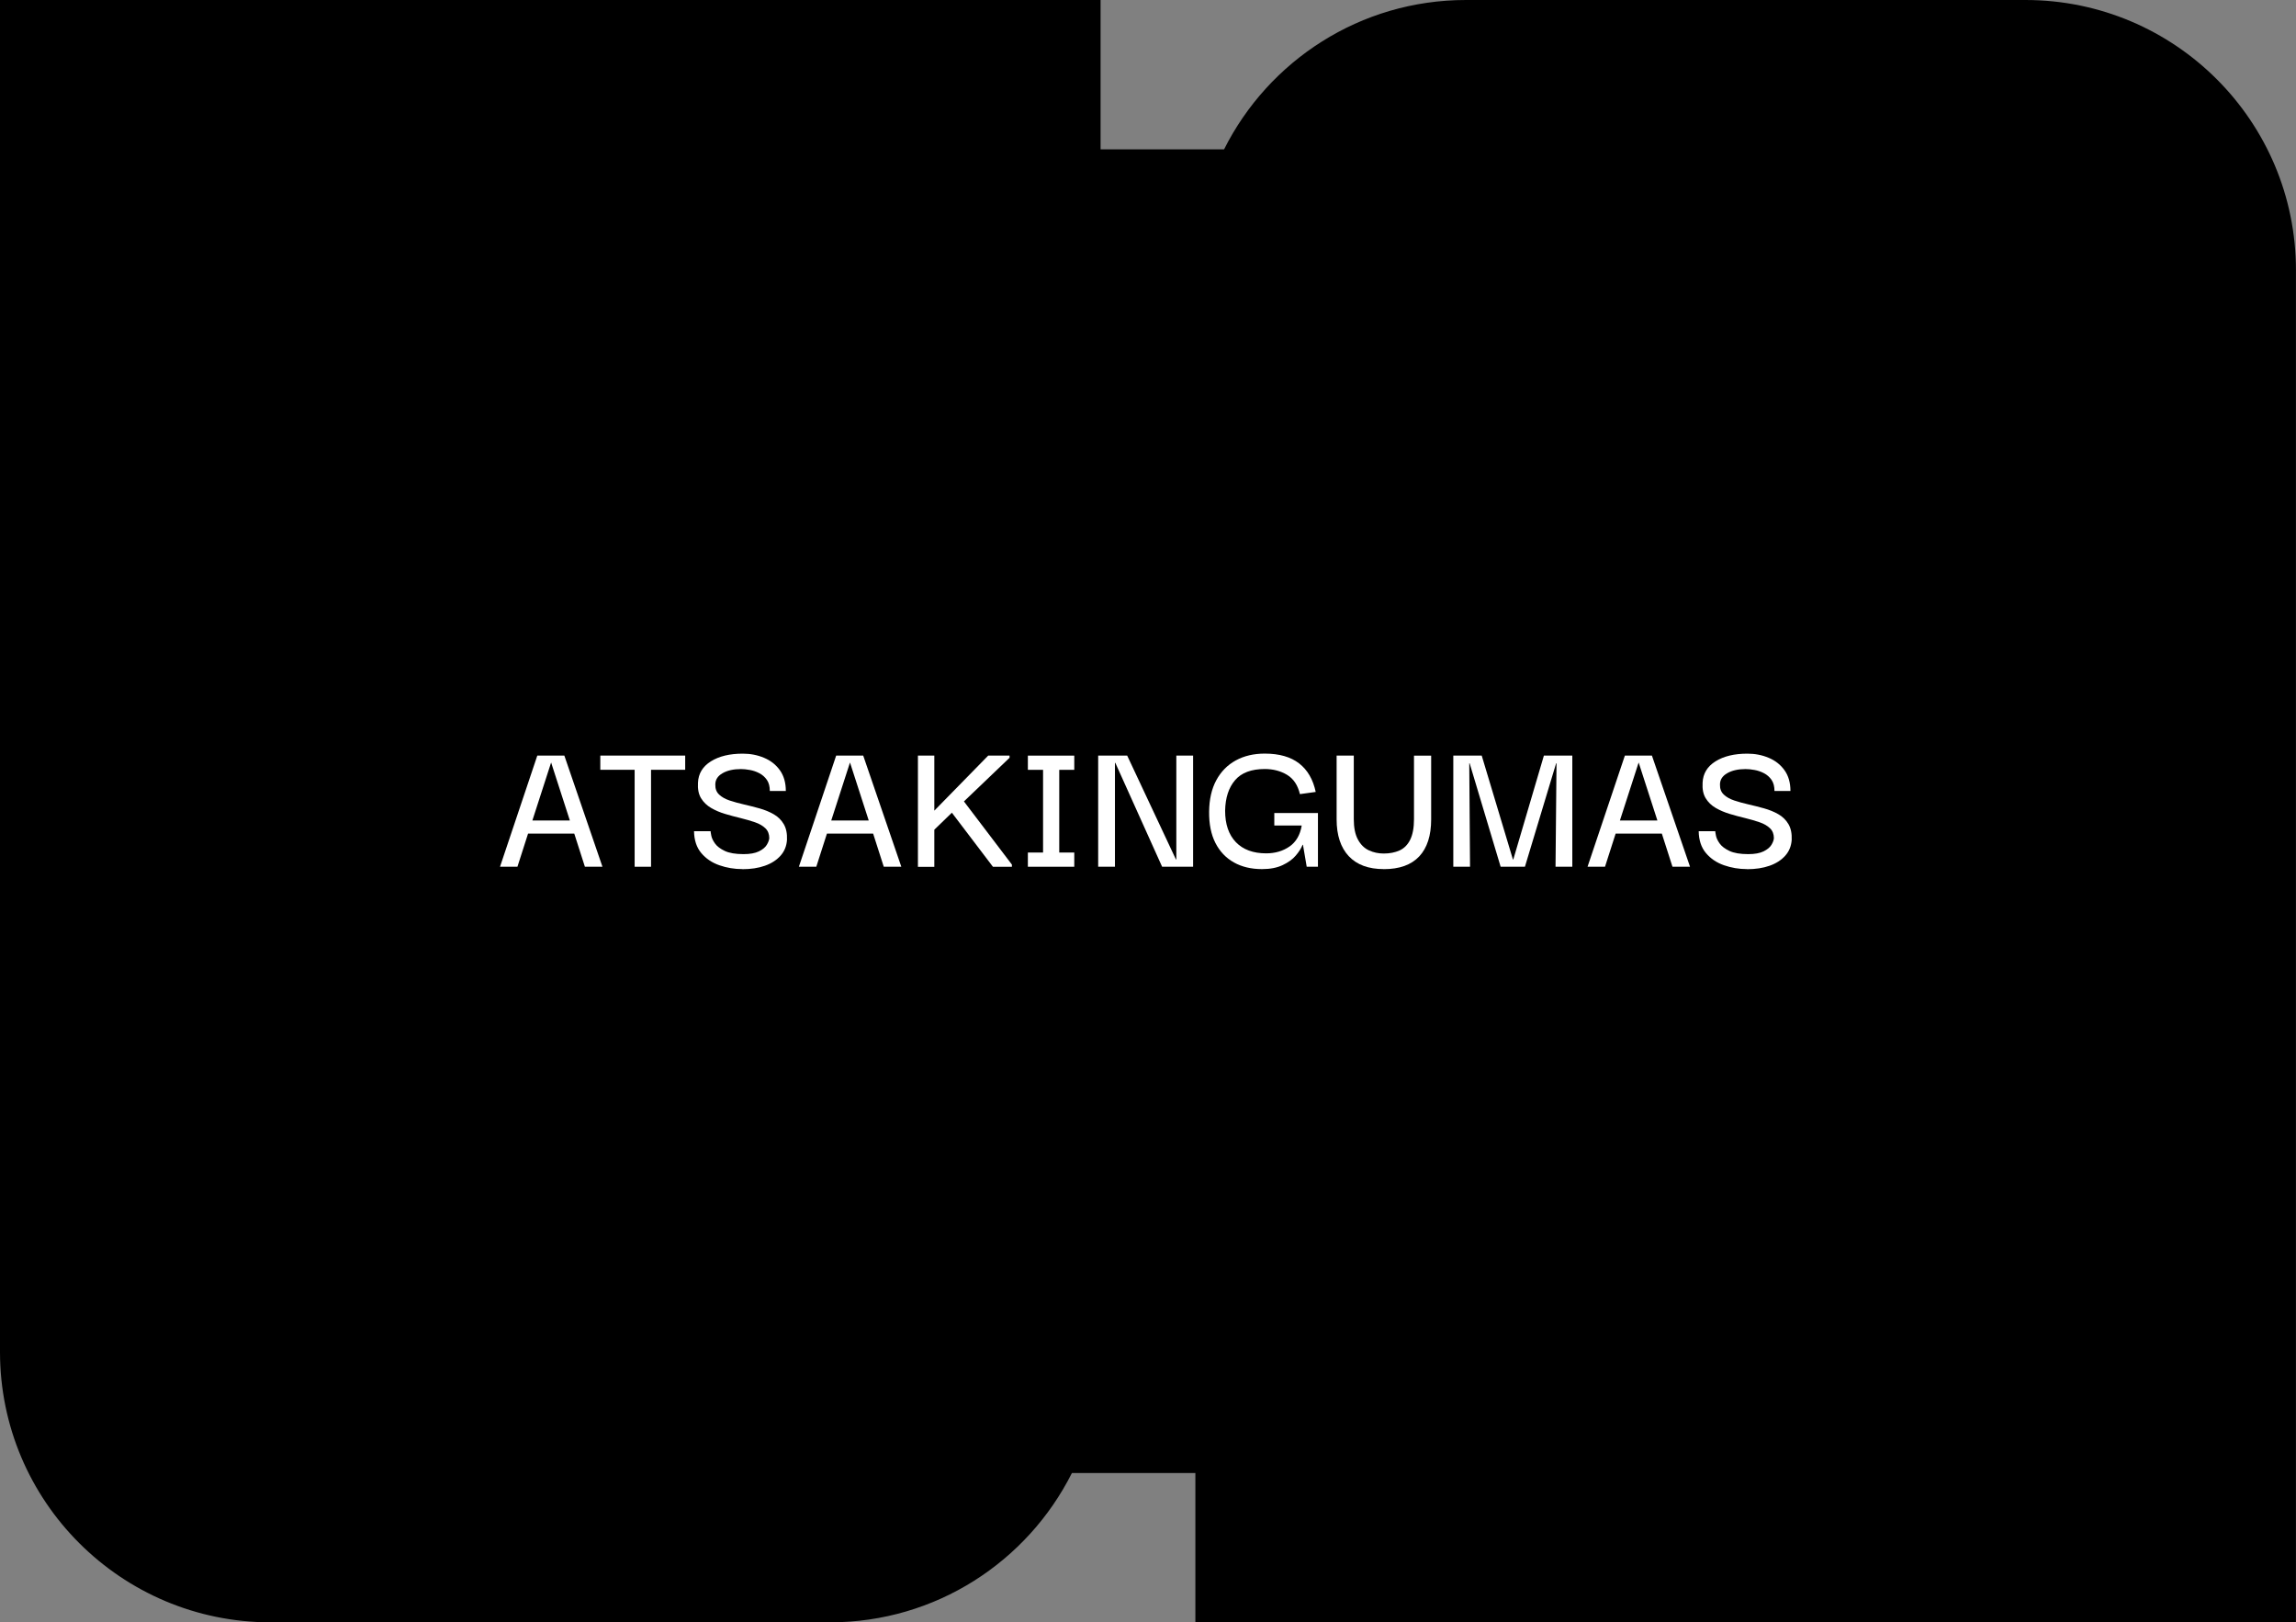 <?xml version="1.0" encoding="UTF-8"?>
<svg xmlns="http://www.w3.org/2000/svg" viewBox="0 0 535 378">
  <rect x="0" y="0" width="535" height="378" fill="#808080" stroke="none"/>
  <defs>
    <style>
      .cls-1 {
        fill: #fff;
      }
    </style>
  </defs>
  <g id="dėmės">
    <path d="M256.45,0H0V315C0,349.79,28.23,378,63.05,378H193.4c24.67,0,46.01-14.17,56.37-34.79h28.77v34.79h256.45V63C535,28.21,506.77,0,471.95,0h-130.36C316.93,0,295.58,14.17,285.23,34.79h-28.78V0Z"/>
    <path d="M1006.95,1c34.21,0,62.05,27.81,62.05,62V377h-254.45v-34.79h-30.39l-.28,.55c-10.61,21.12-31.86,34.24-55.48,34.24h-130.36c-34.21,0-62.05-27.81-62.05-62V1h254.45V35.79h30.39l.28-.55c10.61-21.12,31.86-34.24,55.48-34.24h130.36M1006.95,0h-130.36C851.93,0,830.58,14.17,820.23,34.79h-28.78V0h-256.45V315c0,34.79,28.23,63,63.05,63h130.36c24.67,0,46.01-14.17,56.37-34.79h28.77v34.79h256.45V63C1070,28.21,1041.77,0,1006.95,0h0Z"/>
  </g>
  <g id="tekstas_outline" data-name="tekstas outline">
    <g>
      <path class="cls-1" d="M116.51,201.95l8.69-25.9h6.3l8.88,25.9h-4.09l-2.48-7.73h-10.76l-2.48,7.73h-4.05Zm11.91-24.29l-4.37,13.52h8.74l-4.37-13.52Z"/>
      <path class="cls-1" d="M139.88,179.36v-3.31h19.78v3.31h-7.96v22.59h-3.82v-22.59h-8Z"/>
      <path class="cls-1" d="M172.99,202.5c-1.87,0-3.67-.3-5.38-.9-1.72-.6-3.12-1.55-4.21-2.85-1.09-1.3-1.65-3-1.68-5.08h3.86c0,.12,.05,.47,.16,1.03,.11,.57,.4,1.18,.87,1.84,.47,.66,1.23,1.23,2.28,1.73,1.04,.49,2.5,.74,4.37,.74,1.5,0,2.69-.21,3.57-.64s1.49-.94,1.84-1.52c.35-.58,.54-1.1,.58-1.56,0-.95-.3-1.72-.9-2.3-.6-.58-1.4-1.05-2.42-1.4-1.01-.35-2.12-.67-3.33-.97-1.21-.29-2.42-.61-3.61-.97-1.2-.35-2.29-.82-3.29-1.4-1-.58-1.78-1.34-2.35-2.28-.57-.94-.8-2.14-.71-3.61,.09-2.12,1.1-3.77,3.01-4.97,1.92-1.2,4.39-1.79,7.43-1.79,1.78,0,3.43,.32,4.97,.97,1.53,.64,2.76,1.61,3.68,2.9s1.38,2.9,1.38,4.83h-3.73c0-1.07-.23-1.94-.69-2.6-.46-.66-1.04-1.17-1.75-1.54-.71-.37-1.44-.62-2.21-.76-.77-.14-1.46-.21-2.07-.21-1.75,0-3.18,.32-4.3,.97-1.12,.64-1.68,1.52-1.68,2.62-.03,.98,.26,1.76,.88,2.35,.61,.58,1.43,1.04,2.44,1.38,1.01,.34,2.12,.64,3.33,.92,1.21,.28,2.42,.58,3.63,.92,1.21,.34,2.32,.79,3.31,1.36,1,.57,1.78,1.33,2.35,2.3,.57,.97,.82,2.19,.76,3.66-.09,1.44-.59,2.68-1.5,3.7s-2.12,1.81-3.66,2.35c-1.53,.54-3.28,.8-5.24,.8Z"/>
      <path class="cls-1" d="M186.15,201.95l8.69-25.9h6.3l8.88,25.9h-4.09l-2.48-7.73h-10.76l-2.48,7.73h-4.05Zm11.91-24.29l-4.37,13.52h8.74l-4.37-13.52Z"/>
      <path class="cls-1" d="M213.89,201.95v-25.9h3.82v12.83l12.56-12.83h4.97v.51l-10.63,10.17,11.18,14.72v.51h-4.42l-9.57-12.6-4.09,3.96v8.65h-3.82Z"/>
      <path class="cls-1" d="M250.32,198.64v3.31h-10.81v-3.31h3.54v-19.27h-3.54v-3.31h10.81v3.31h-3.5v19.27h3.5Z"/>
      <path class="cls-1" d="M274.1,176.05h3.91v25.9h-7.22l-10.9-24.2h-.09v24.2h-3.91v-25.9h6.76l11.36,24.2h.09v-24.2Z"/>
      <path class="cls-1" d="M294.06,202.5c-2.51,0-4.7-.52-6.55-1.56s-3.29-2.55-4.3-4.53c-1.01-1.98-1.5-4.41-1.47-7.29,.03-2.88,.59-5.33,1.68-7.34,1.09-2.01,2.6-3.54,4.53-4.6,1.93-1.06,4.19-1.59,6.76-1.59,3.37,0,6.04,.76,8,2.28,1.96,1.52,3.25,3.73,3.87,6.65l-3.68,.51c-.49-2.08-1.49-3.58-2.99-4.49-1.5-.9-3.23-1.36-5.2-1.36-3.13,0-5.44,.87-6.92,2.6-1.49,1.73-2.26,4.1-2.32,7.11,0,3.16,.84,5.6,2.51,7.34,1.67,1.73,4.03,2.6,7.06,2.6,2.09,0,3.89-.53,5.43-1.59,1.53-1.06,2.48-2.69,2.85-4.9h-6.39v-2.9h10.17v12.51h-2.62l-.87-5.11h-.09c-.31,.8-.84,1.63-1.59,2.51s-1.78,1.62-3.08,2.23c-1.3,.61-2.89,.92-4.76,.92Z"/>
      <path class="cls-1" d="M322.45,202.5c-3.56,0-6.28-1-8.17-3.01-1.88-2.01-2.83-4.87-2.83-8.58v-14.86h4v14.81c0,1.99,.32,3.58,.97,4.76,.64,1.18,1.49,2.02,2.55,2.51,1.06,.49,2.21,.74,3.47,.74,1.38,0,2.6-.24,3.66-.71,1.06-.48,1.89-1.3,2.48-2.48s.9-2.78,.9-4.81v-14.81h4v14.86c0,3.77-.93,6.65-2.78,8.62-1.86,1.98-4.61,2.97-8.26,2.97Z"/>
      <path class="cls-1" d="M338.64,201.95v-25.9h6.62l7.27,24.2h.09l7.13-24.2h6.62v25.9h-3.91l.23-24.1h-.09l-7.27,24.1h-5.66l-7.22-24.1h-.09l.18,24.1h-3.91Z"/>
      <path class="cls-1" d="M369.92,201.95l8.7-25.9h6.3l8.88,25.9h-4.09l-2.48-7.73h-10.76l-2.48,7.73h-4.05Zm11.91-24.29l-4.37,13.52h8.74l-4.37-13.52Z"/>
      <path class="cls-1" d="M407.09,202.5c-1.87,0-3.66-.3-5.38-.9-1.72-.6-3.12-1.55-4.21-2.85-1.09-1.3-1.65-3-1.68-5.08h3.86c0,.12,.05,.47,.16,1.03,.11,.57,.4,1.18,.87,1.84,.47,.66,1.23,1.23,2.28,1.73,1.04,.49,2.5,.74,4.37,.74,1.5,0,2.69-.21,3.57-.64,.87-.43,1.49-.94,1.84-1.52,.35-.58,.54-1.1,.57-1.56,0-.95-.3-1.72-.9-2.3-.6-.58-1.4-1.05-2.42-1.4-1.01-.35-2.12-.67-3.33-.97-1.21-.29-2.42-.61-3.61-.97s-2.29-.82-3.29-1.4c-1-.58-1.78-1.34-2.35-2.28-.57-.94-.8-2.14-.71-3.61,.09-2.12,1.1-3.77,3.01-4.97,1.92-1.2,4.39-1.79,7.43-1.79,1.78,0,3.43,.32,4.97,.97,1.53,.64,2.76,1.61,3.68,2.9s1.38,2.9,1.38,4.83h-3.72c0-1.07-.23-1.94-.69-2.6-.46-.66-1.04-1.17-1.75-1.54s-1.44-.62-2.21-.76c-.77-.14-1.46-.21-2.07-.21-1.75,0-3.18,.32-4.3,.97-1.12,.64-1.68,1.52-1.68,2.62-.03,.98,.26,1.76,.88,2.35,.61,.58,1.43,1.04,2.44,1.38,1.01,.34,2.12,.64,3.34,.92,1.21,.28,2.42,.58,3.63,.92,1.21,.34,2.32,.79,3.31,1.36s1.78,1.33,2.35,2.3c.57,.97,.82,2.19,.76,3.66-.09,1.44-.59,2.68-1.5,3.7s-2.12,1.81-3.66,2.35-3.28,.8-5.24,.8Z"/>
    </g>
  </g>
</svg>